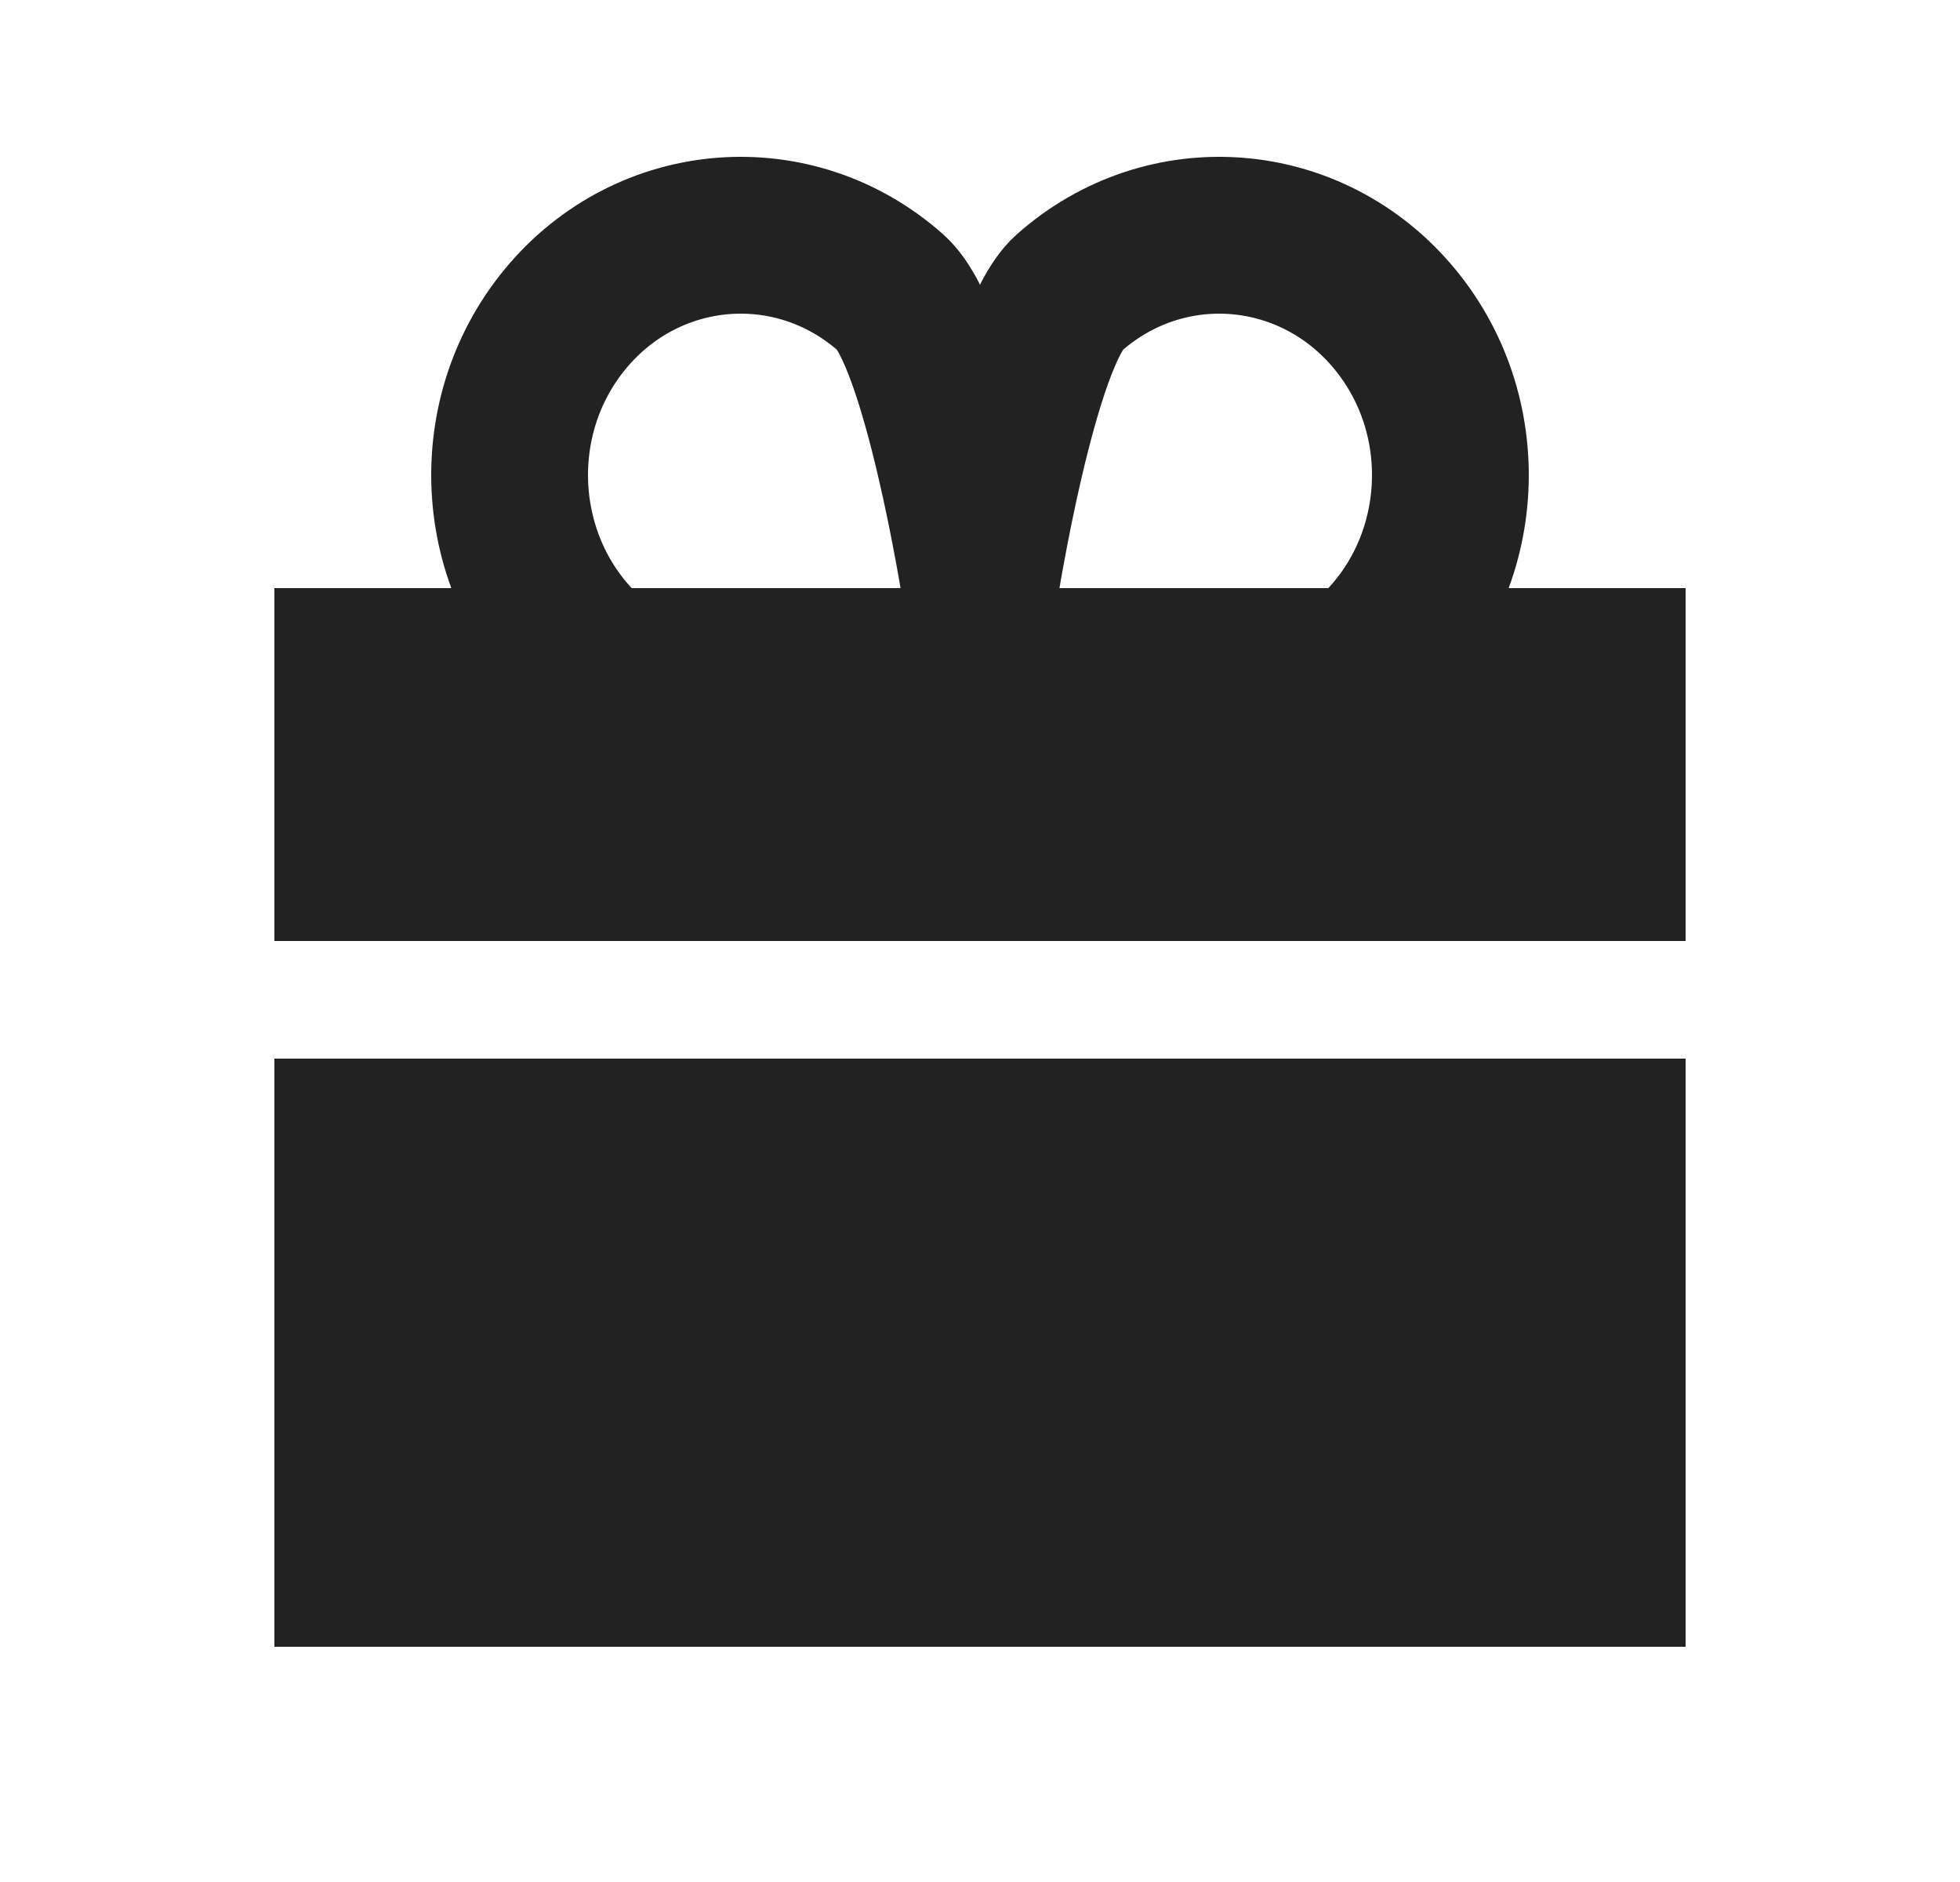<svg width="25" height="24" viewBox="0 0 25 24" fill="none" xmlns="http://www.w3.org/2000/svg">
    <path d="M21.5 7.5H3.5V12H21.5V7.5Z" fill="#222222"/>
    <path d="M21.5 13.5H3.5V21H21.5V13.5Z" fill="#222222"/>
    <path d="M16.382 9C16.839 8.894 17.199 8.622 17.469 8.382C18.706 7.284 18.85 5.353 17.791 4.07C16.733 2.786 14.872 2.637 13.635 3.735C13.002 4.298 12.5 7.5 12.5 7.5C12.5 7.5 11.999 4.298 11.365 3.735C10.128 2.637 8.267 2.786 7.209 4.069C6.15 5.353 6.294 7.284 7.531 8.382C7.801 8.622 8.16 8.894 8.618 9" stroke="#222222" stroke-width="2" stroke-linecap="square" stroke-linejoin="round"/>
</svg>
